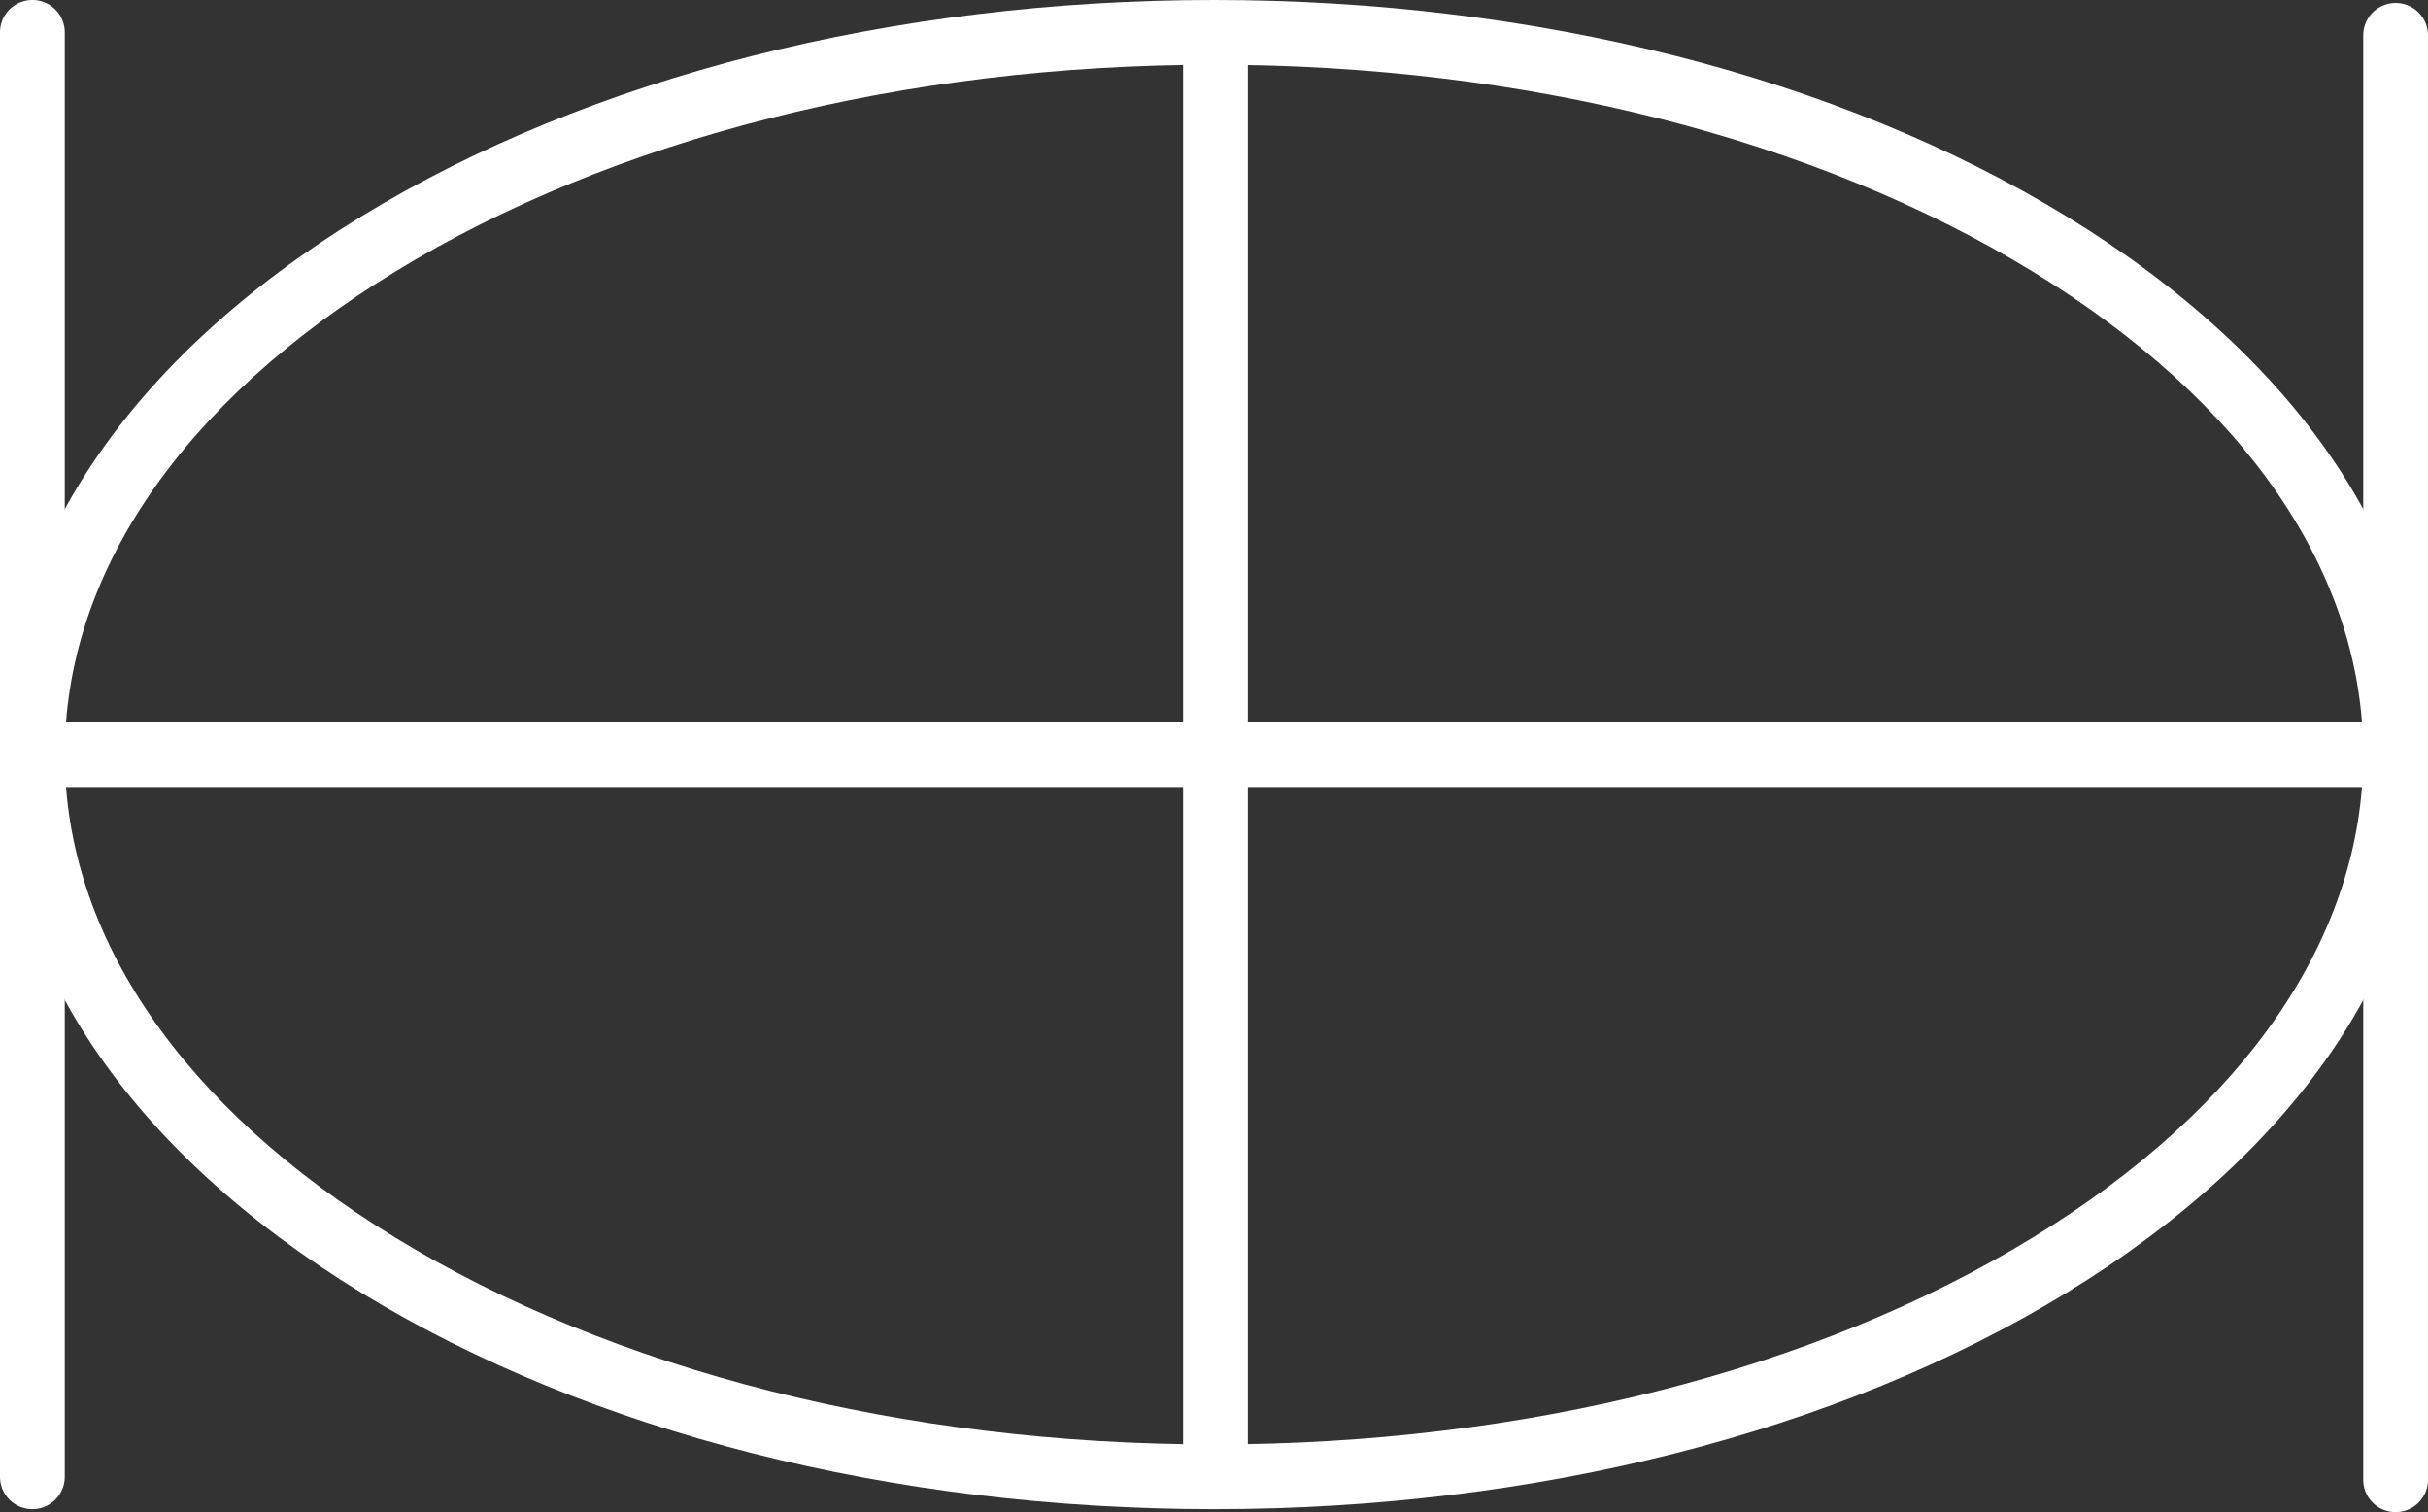 <?xml version="1.0" encoding="UTF-8"?> <svg xmlns="http://www.w3.org/2000/svg" id="Laag_2" data-name="Laag 2" viewBox="0 0 487.426 303.596"><rect x="0" y="0" width="487.426" height="303.596" fill="#333333" stroke="none"/><defs><style> .cls-1 { fill: #fff; } </style></defs><title>aardbalans-logo-algemeen-wit</title><path class="cls-1" d="M166,553.5a6.5,6.5,0,0,1-6.5-6.5V257a6.5,6.5,0,0,1,13,0V547A6.5,6.5,0,0,1,166,553.5Z" transform="translate(-159.5 -250.5)"></path><path class="cls-1" d="M403.213,553.5c-64.541,0-125.315-15.422-171.125-43.424C185.279,481.464,159.5,443.081,159.5,402c0-41.082,25.779-79.463,72.588-108.076C277.898,265.921,338.671,250.5,403.213,250.5c64.541,0,125.314,15.421,171.125,43.424C621.146,322.537,646.926,360.918,646.926,402c0,41.081-25.779,79.464-72.588,108.076C528.527,538.078,467.754,553.5,403.213,553.5Zm0-290c-62.182,0-120.548,14.744-164.345,41.516C196.07,331.177,172.5,365.62,172.5,402c0,36.381,23.57,70.823,66.368,96.984C282.665,525.756,341.031,540.5,403.213,540.5c62.182,0,120.548-14.744,164.345-41.516,42.798-26.161,66.368-60.605,66.368-96.984,0-36.38-23.57-70.823-66.368-96.984C523.761,278.244,465.395,263.5,403.213,263.5Z" transform="translate(-159.5 -250.5)"></path><path class="cls-1" d="M640.426,554.096a6.5,6.5,0,0,1-6.5-6.5v-290a6.5,6.5,0,1,1,13,0v290A6.5,6.5,0,0,1,640.426,554.096Z" transform="translate(-159.5 -250.5)"></path><path class="cls-1" d="M403.511,553.096a6.446,6.446,0,0,1-6.5-6.392V261.541a6.501,6.501,0,0,1,13,0V546.704A6.446,6.446,0,0,1,403.511,553.096Z" transform="translate(-159.5 -250.5)"></path><path class="cls-1" d="M640.426,408.5H166a6.5,6.5,0,0,1,0-13H640.426a6.5,6.5,0,0,1,0,13Z" transform="translate(-159.5 -250.5)"></path></svg> 